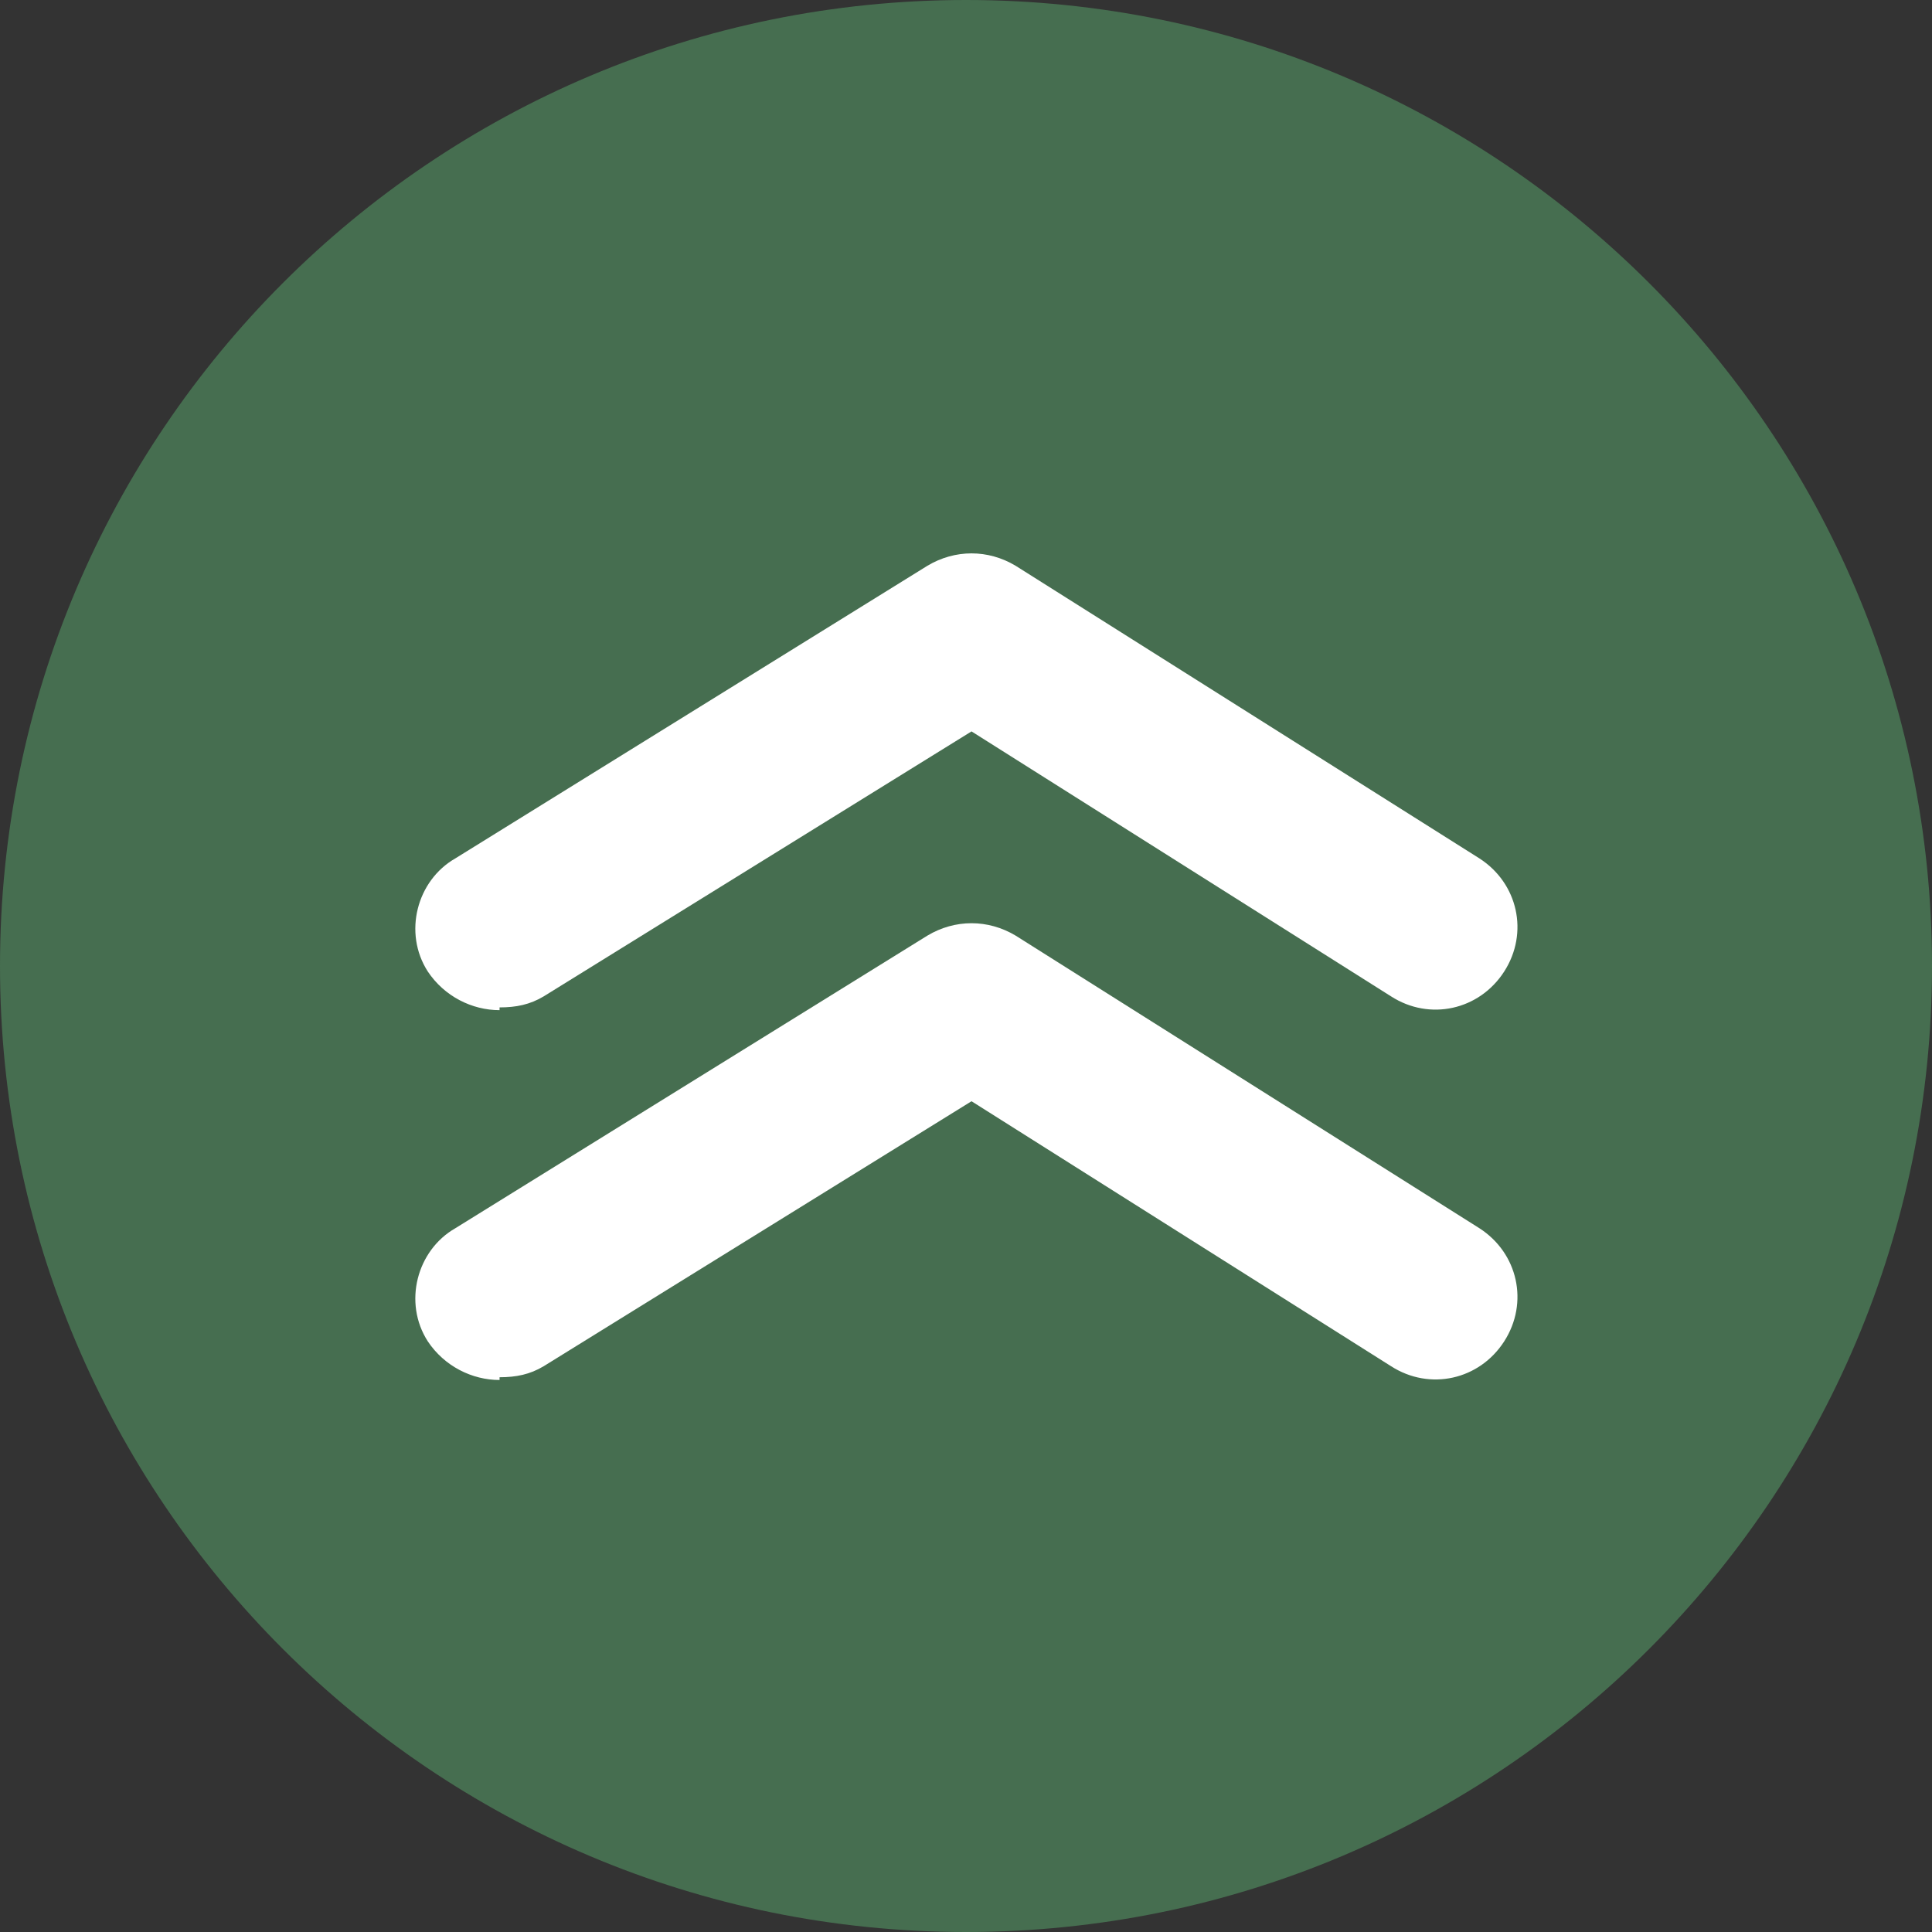 <svg width="70" height="70" viewBox="0 0 70 70" fill="none" xmlns="http://www.w3.org/2000/svg">
<rect x="0" y="0" width="70" height="70" fill="#333333" stroke="none"/>
<path d="M35 70C54.33 70 70 54.33 70 35C70 15.67 54.33 0 35 0C15.67 0 0 15.67 0 35C0 54.33 15.67 70 35 70Z" fill="#466E50"/>
<path d="M18.1 36.6C17.1 36.6 16.1 36.1 15.5 35.2C14.6 33.8 15.1 31.9 16.5 31.1L33.6 20.5C34.6 19.9 35.8 19.9 36.8 20.5L53.6 31.1C55 32 55.4 33.8 54.5 35.2C53.6 36.6 51.8 37 50.4 36.1L35.2 26.5L19.7 36.1C19.2 36.4 18.7 36.5 18.1 36.5V36.6Z" fill="white"/>
<path d="M18.1 50C17.1 50 16.1 49.5 15.5 48.6C14.6 47.2 15.1 45.3 16.5 44.5L33.6 33.9C34.6 33.3 35.8 33.3 36.8 33.9L53.6 44.5C55 45.4 55.4 47.2 54.5 48.6C53.6 50 51.8 50.4 50.4 49.5L35.2 39.9L19.7 49.5C19.2 49.8 18.7 49.9 18.1 49.9V50Z" fill="white"/>
</svg>

